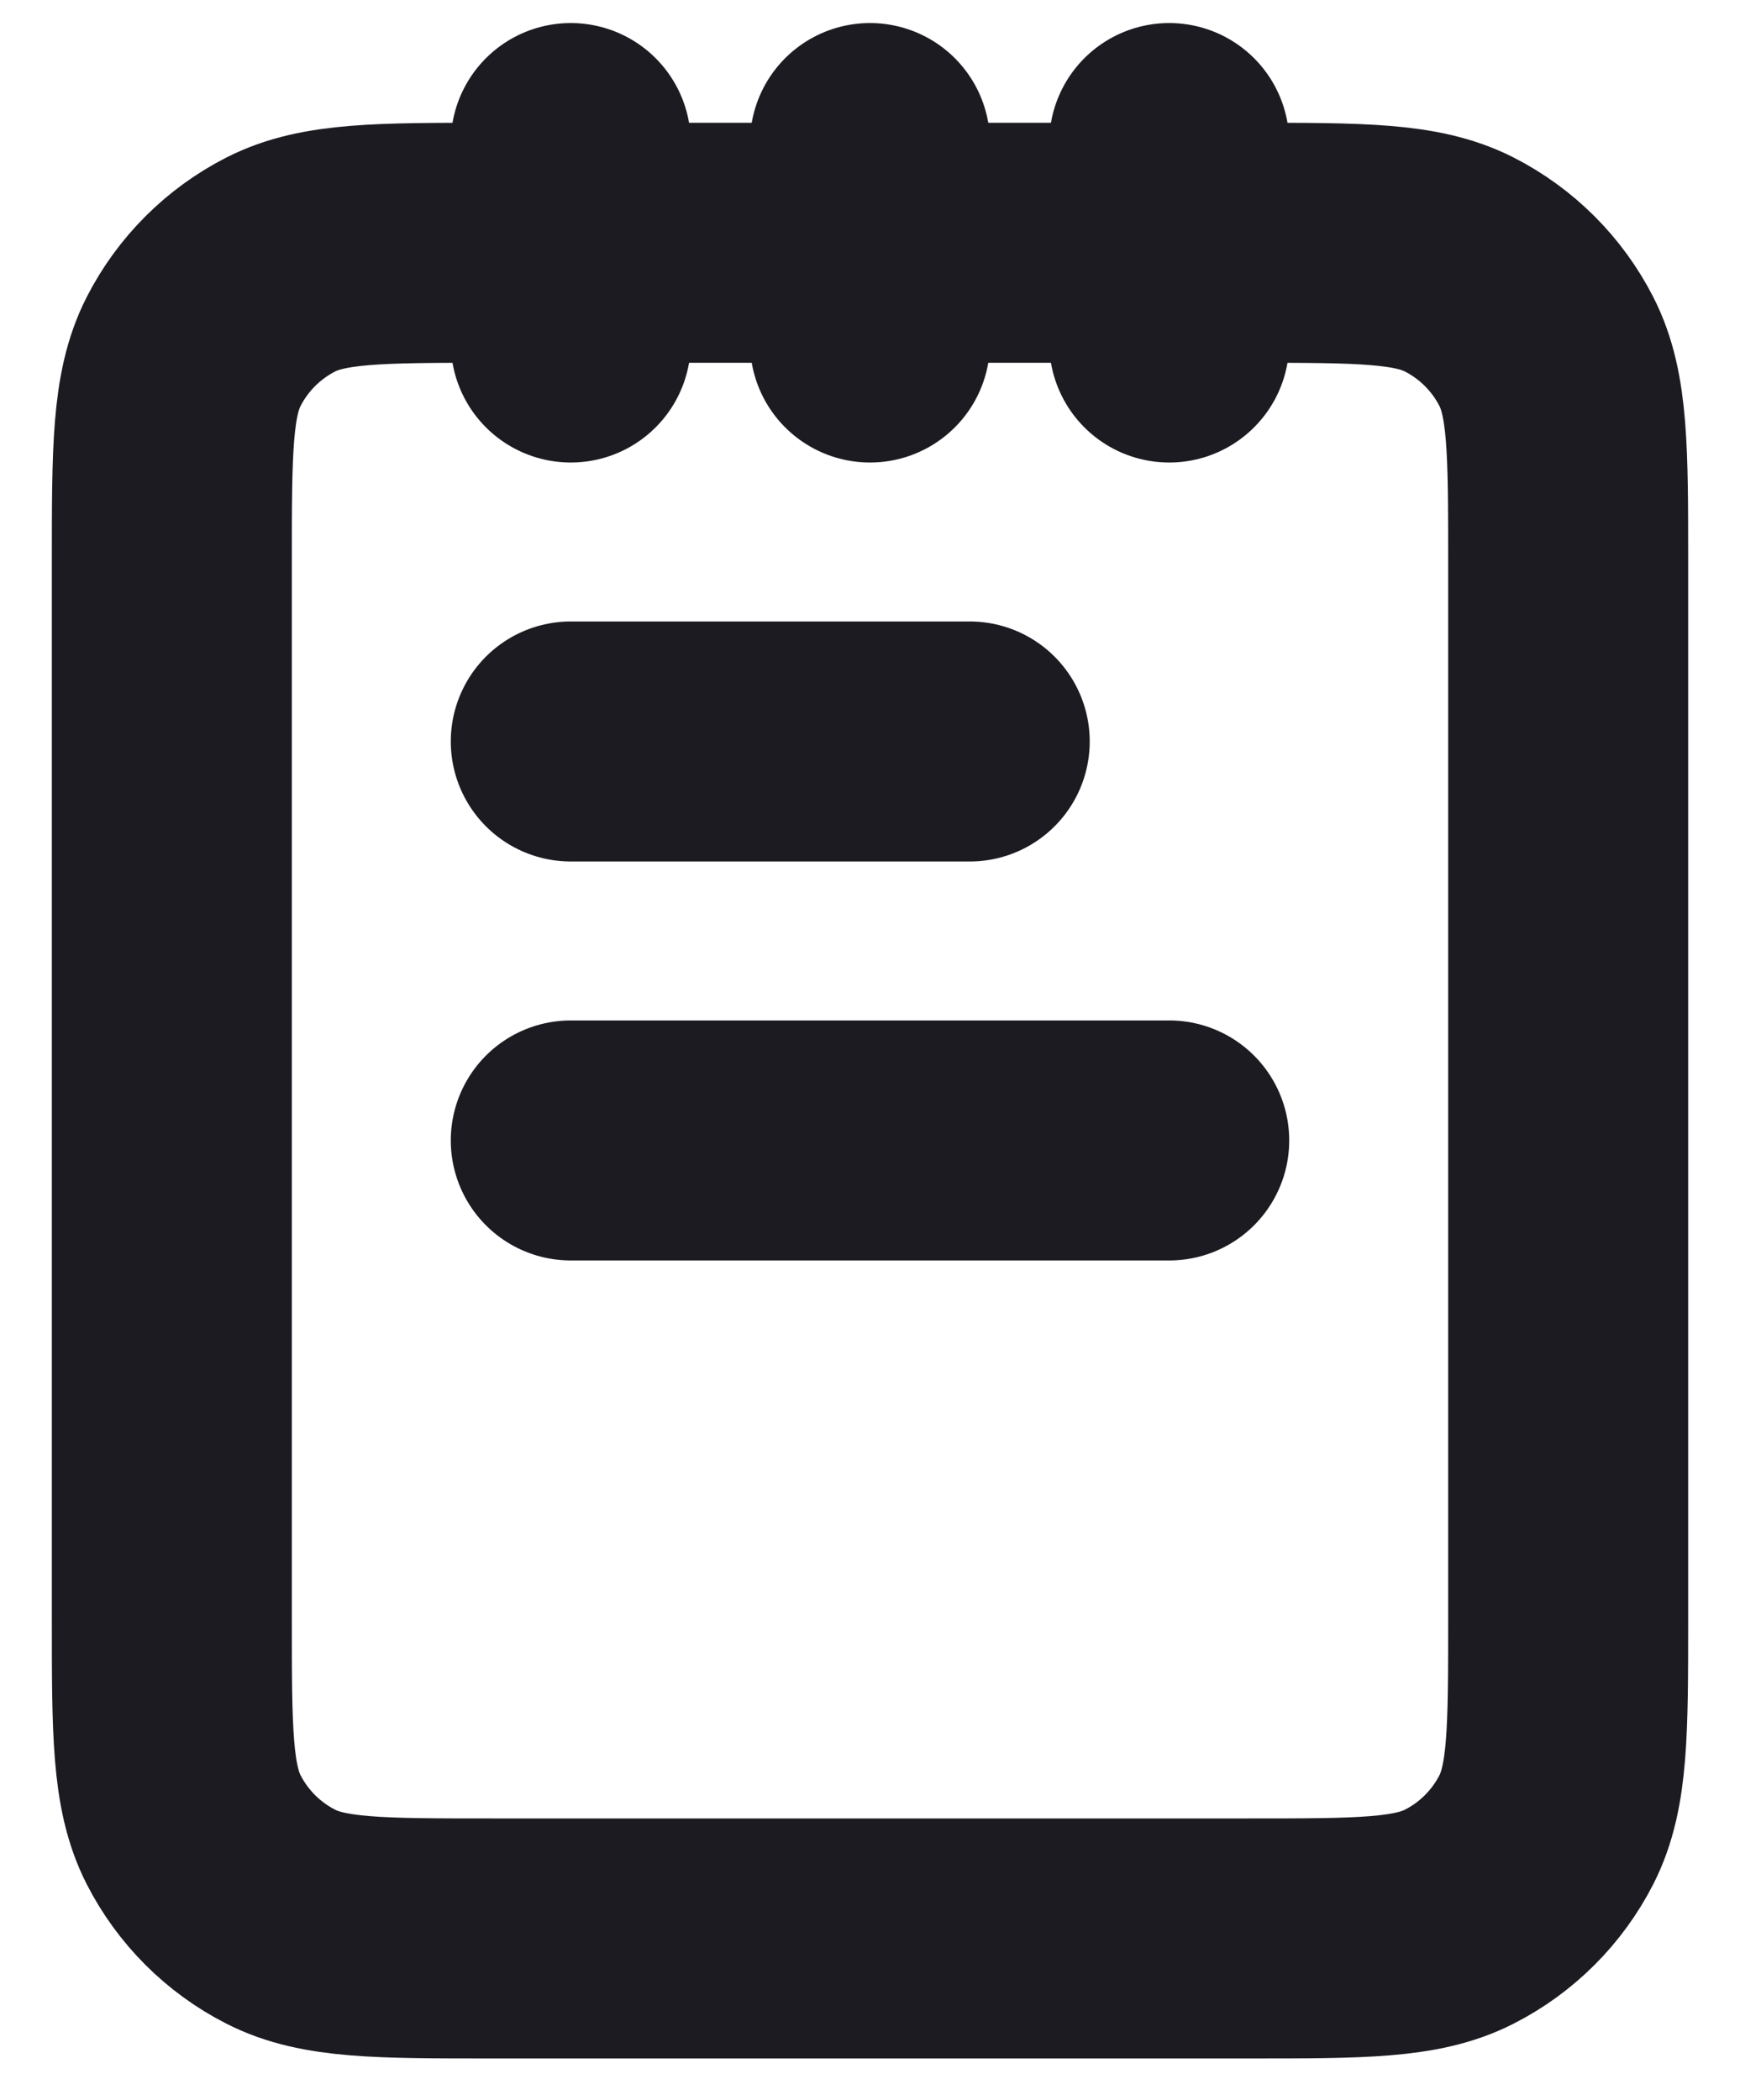 <svg width="29" height="35" viewBox="0 0 29 35" fill="none" xmlns="http://www.w3.org/2000/svg">
<path d="M9.513 2.384V5.708M14.5 2.384V5.708M19.487 2.384V5.708M16.162 12.357H9.513M19.487 19.006H9.513M8.183 32.305H20.817C22.679 32.305 23.61 32.305 24.321 31.942C24.946 31.624 25.455 31.115 25.774 30.49C26.136 29.778 26.136 28.847 26.136 26.985V9.365C26.136 7.503 26.136 6.572 25.774 5.861C25.455 5.236 24.946 4.727 24.321 4.408C23.61 4.046 22.679 4.046 20.817 4.046H8.183C6.321 4.046 5.39 4.046 4.679 4.408C4.054 4.727 3.545 5.236 3.226 5.861C2.864 6.572 2.864 7.503 2.864 9.365V26.985C2.864 28.847 2.864 29.778 3.226 30.49C3.545 31.115 4.054 31.624 4.679 31.942C5.39 32.305 6.321 32.305 8.183 32.305Z" stroke="#1D1B22" stroke-width="4" stroke-linecap="round" stroke-linejoin="round"/>
</svg>

